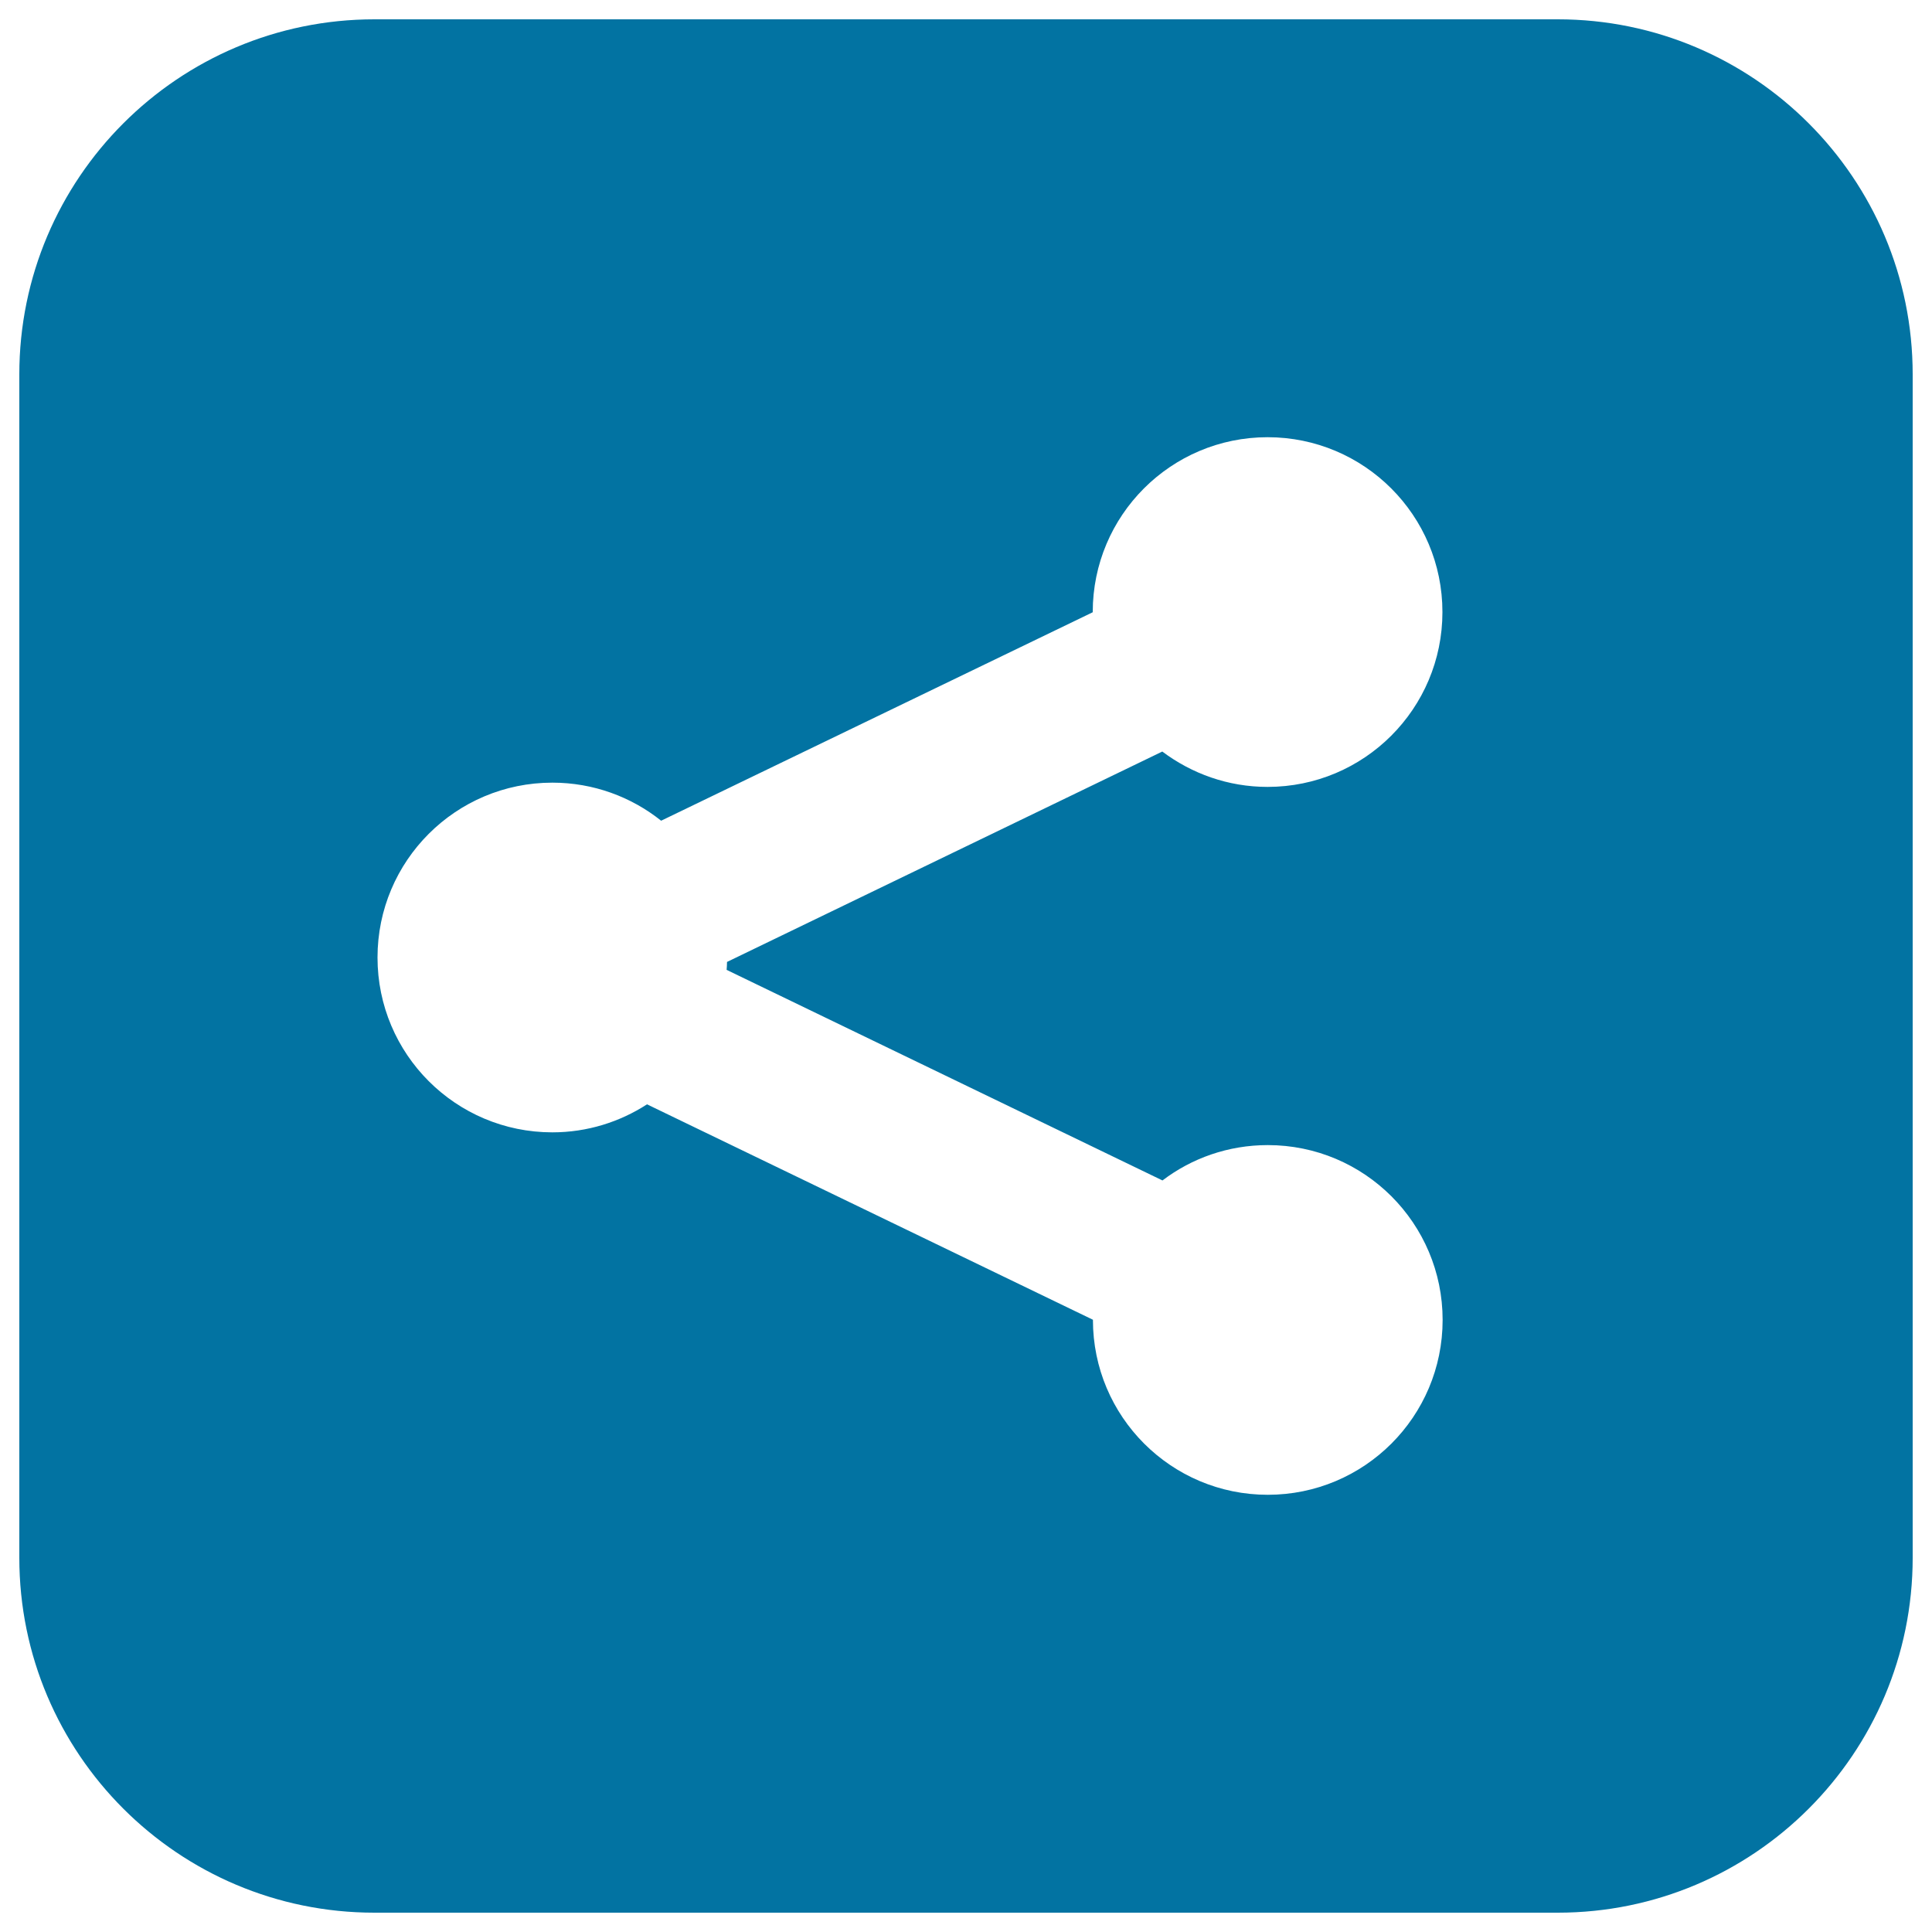 <svg xmlns="http://www.w3.org/2000/svg" viewBox="0 0 1000 1000" style="fill:#0273a2">
<title>Social Share Square SVG icon</title>
<path d="M806.3,10H193.8C92.3,10,10,92.3,10,193.8v612.5C10,907.7,92.3,990,193.8,990h612.5C907.7,990,990,907.7,990,806.3V193.8C990,92.3,907.7,10,806.3,10z M601.7,611c15.1-11.5,34-18.3,54.5-18.3c50,0,90.5,40.5,90.5,90.5c0,50-40.5,90.5-90.5,90.5c-50,0-90.5-40.5-90.5-90.5v-0.1L334.9,571.6c-14.1,9.1-30.9,14.5-49,14.5c-50,0-90.5-40.5-90.5-90.5c0-50,40.5-90.5,90.5-90.5c21.3,0,40.9,7.4,56.3,19.7l223.4-107.9v-0.1c0-50,40.5-90.5,90.5-90.5c50,0,90.5,40.5,90.5,90.5c0,50-40.5,90.5-90.5,90.5c-20.5,0-39.3-6.9-54.5-18.3L376.3,497.9c0,1.3-0.1,2.8-0.2,4.1L601.7,611z"/>
</svg>